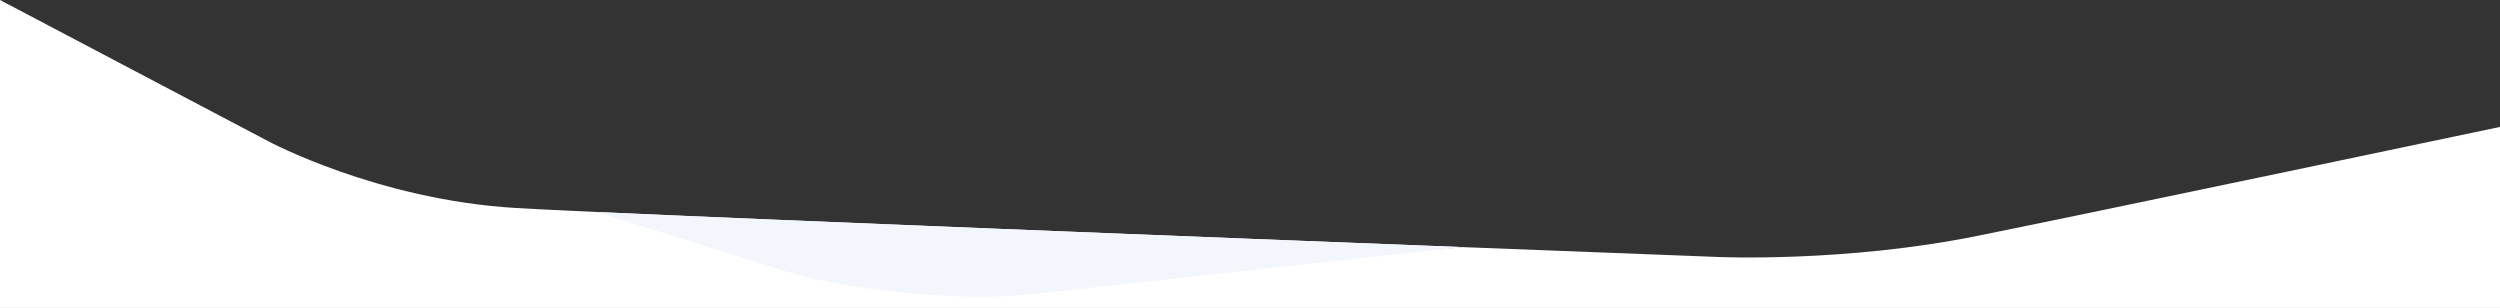 <svg id="Layer_1" data-name="Layer 1" xmlns="http://www.w3.org/2000/svg" viewBox="0 0 1920 236.48"><rect x="0" y="0" width="1920" height="236.48" fill="#333333" stroke="none"/><defs><style>.cls-1{fill:#fff;}.cls-2{fill:#f3f6fd;}</style></defs><title>Reseller Hosting</title><path class="cls-1" d="M795.7,232.92l327.06-43.16c-207.14-8-522.78-20.49-664.6-26.94l136.73,53.37a748.65,748.65,0,0,0,97.76,15A748,748,0,0,0,795.7,232.92Z"/><path class="cls-1" d="M1518.57,181.16c-102.22,20.64-199.49,16.18-199.49,16.18s-81.48-3.12-196.32-7.58L792.59,225.93c-54.27,5.95-140.74-2.38-192.14-18.49L458.16,162.82c-28.41-1.3-49.84-2.35-62-3.08-106.79-6.38-190.41-51.41-190.41-51.41L0,0V236.48H1920v-139S1620.79,160.51,1518.57,181.16Z"/><path class="cls-2" d="M792.59,225.93l330.17-36.17c-207.14-8-522.78-20.49-664.6-26.94l142.29,44.62C651.85,223.55,738.32,231.88,792.59,225.93Z"/></svg>